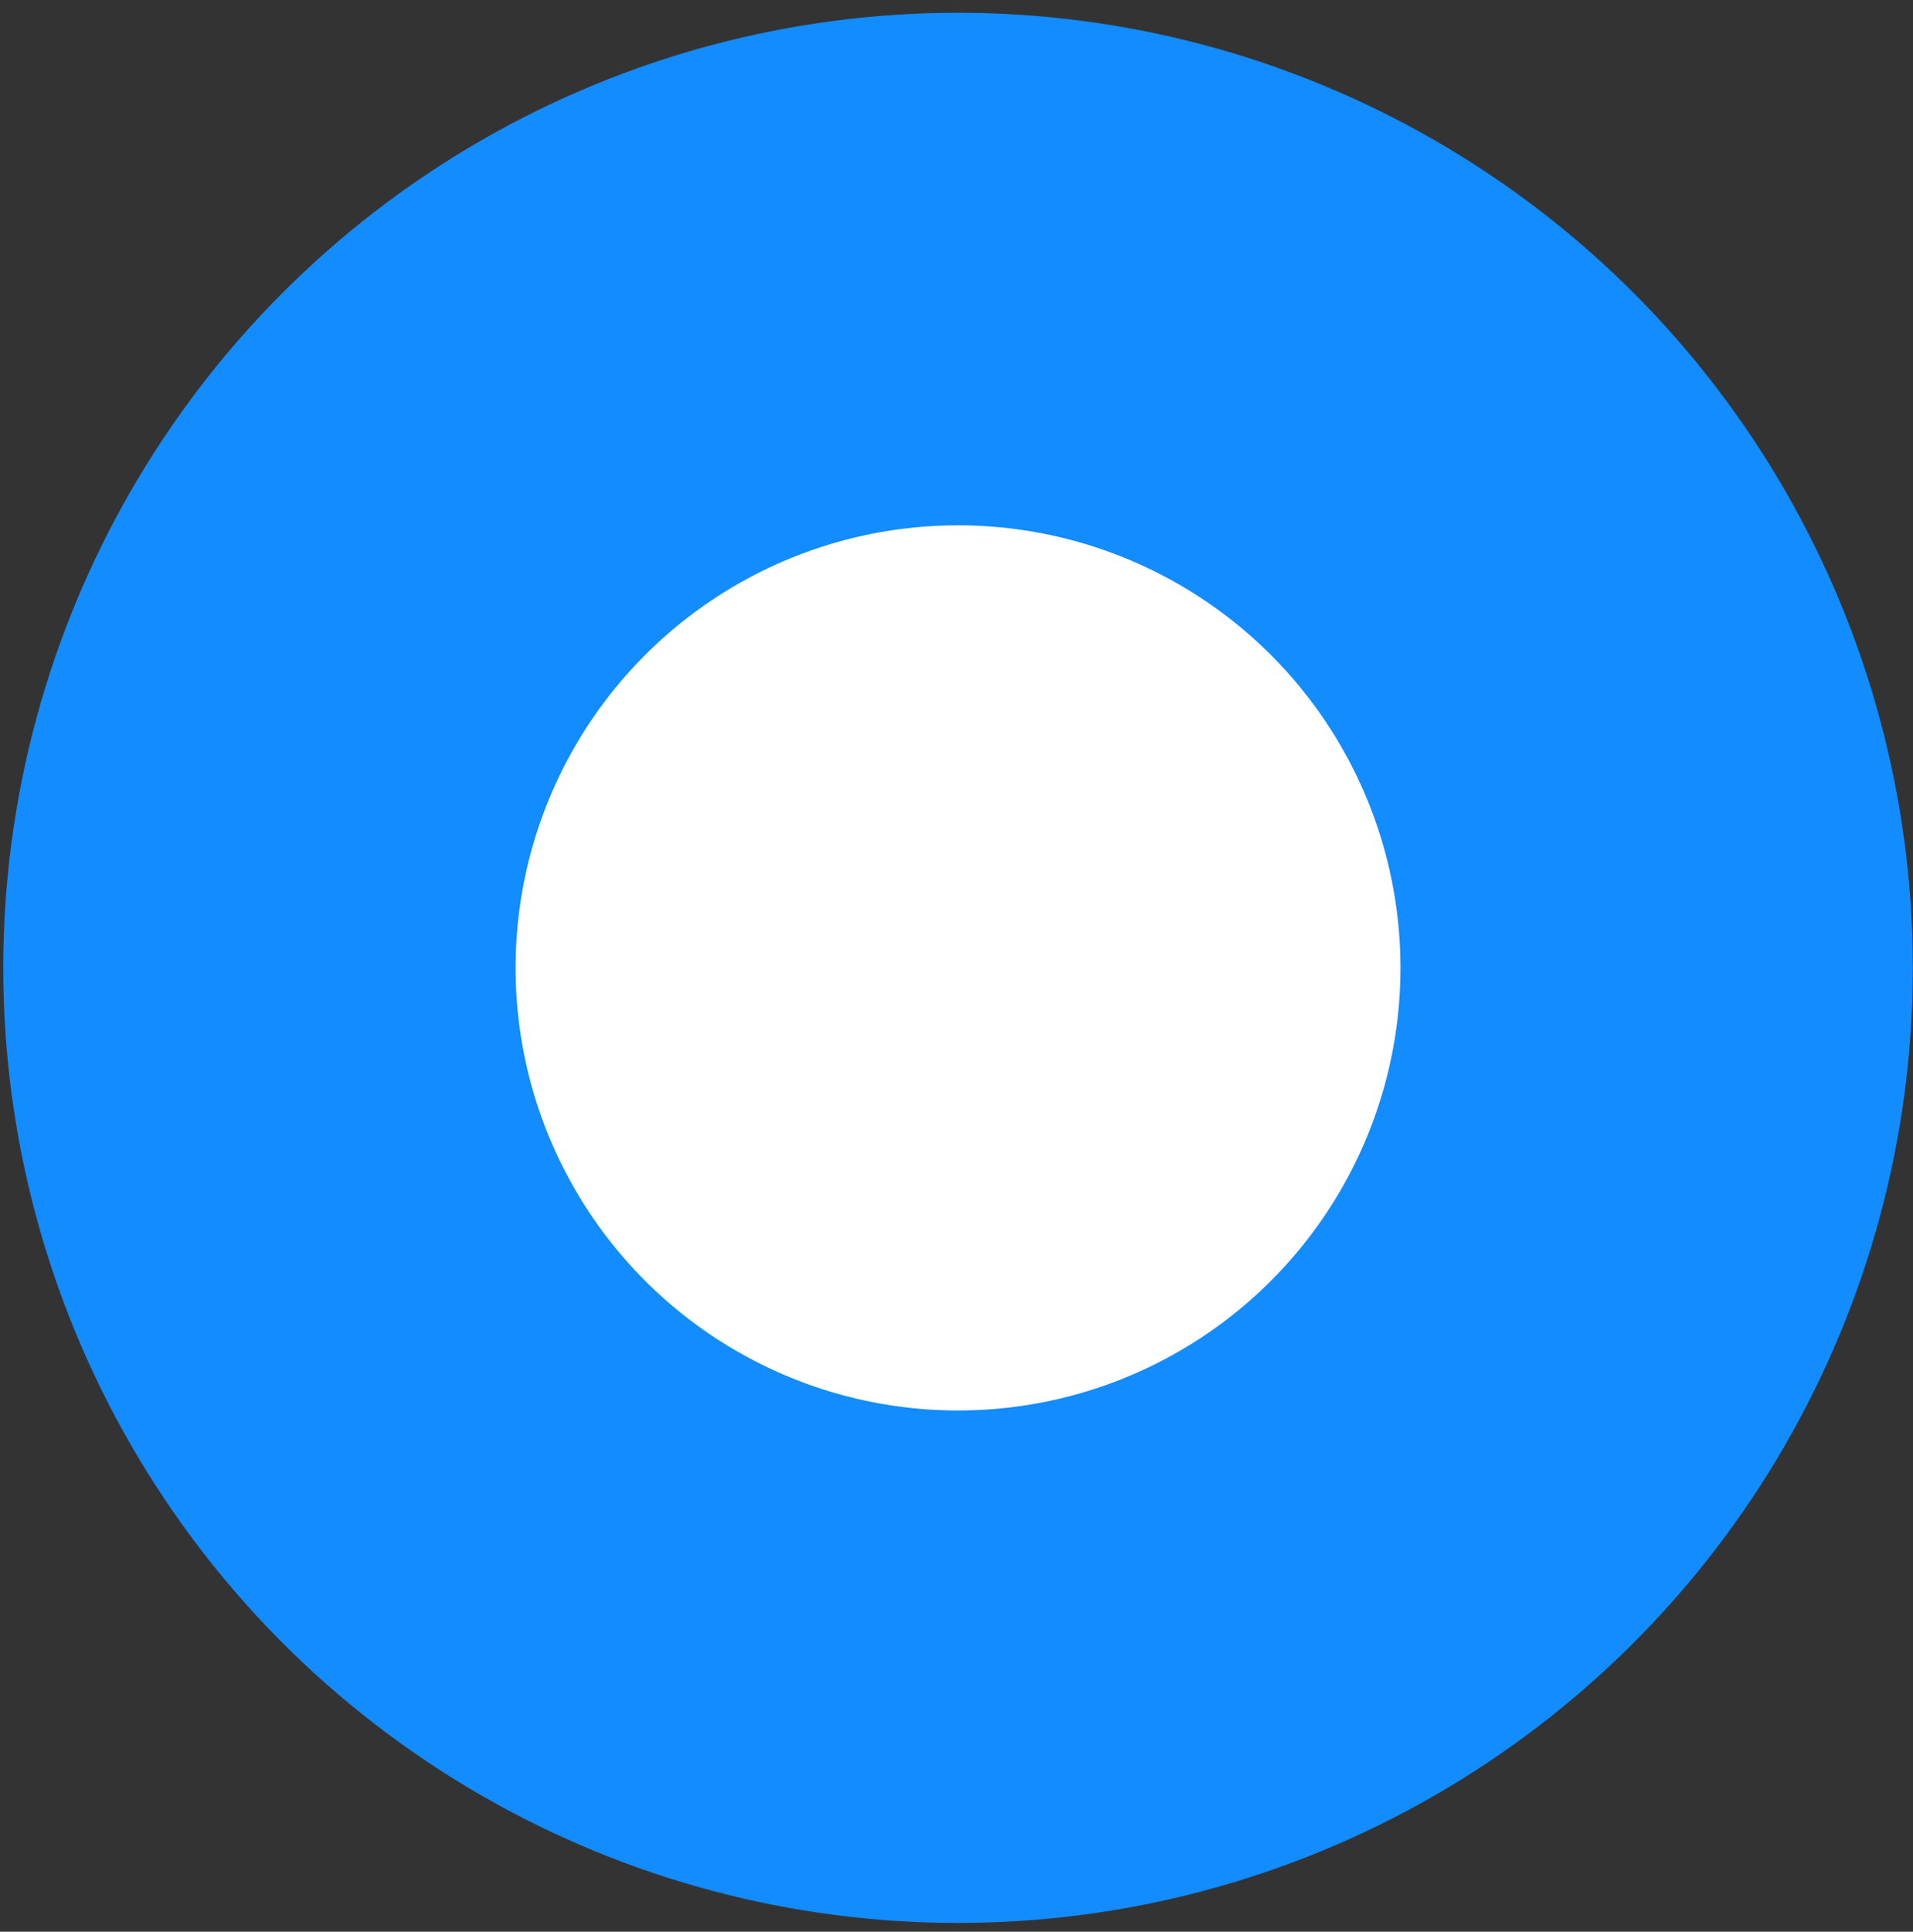 <?xml version="1.0" encoding="UTF-8"?> <svg xmlns="http://www.w3.org/2000/svg" width="106" height="107" viewBox="0 0 106 107" fill="none"><rect x="0" y="0" width="106" height="107" fill="#333333" stroke="none"/> <circle cx="53.085" cy="53.612" r="52.905" fill="#128CFF"></circle> <circle cx="53.084" cy="53.614" r="24.516" fill="white"></circle> </svg> 